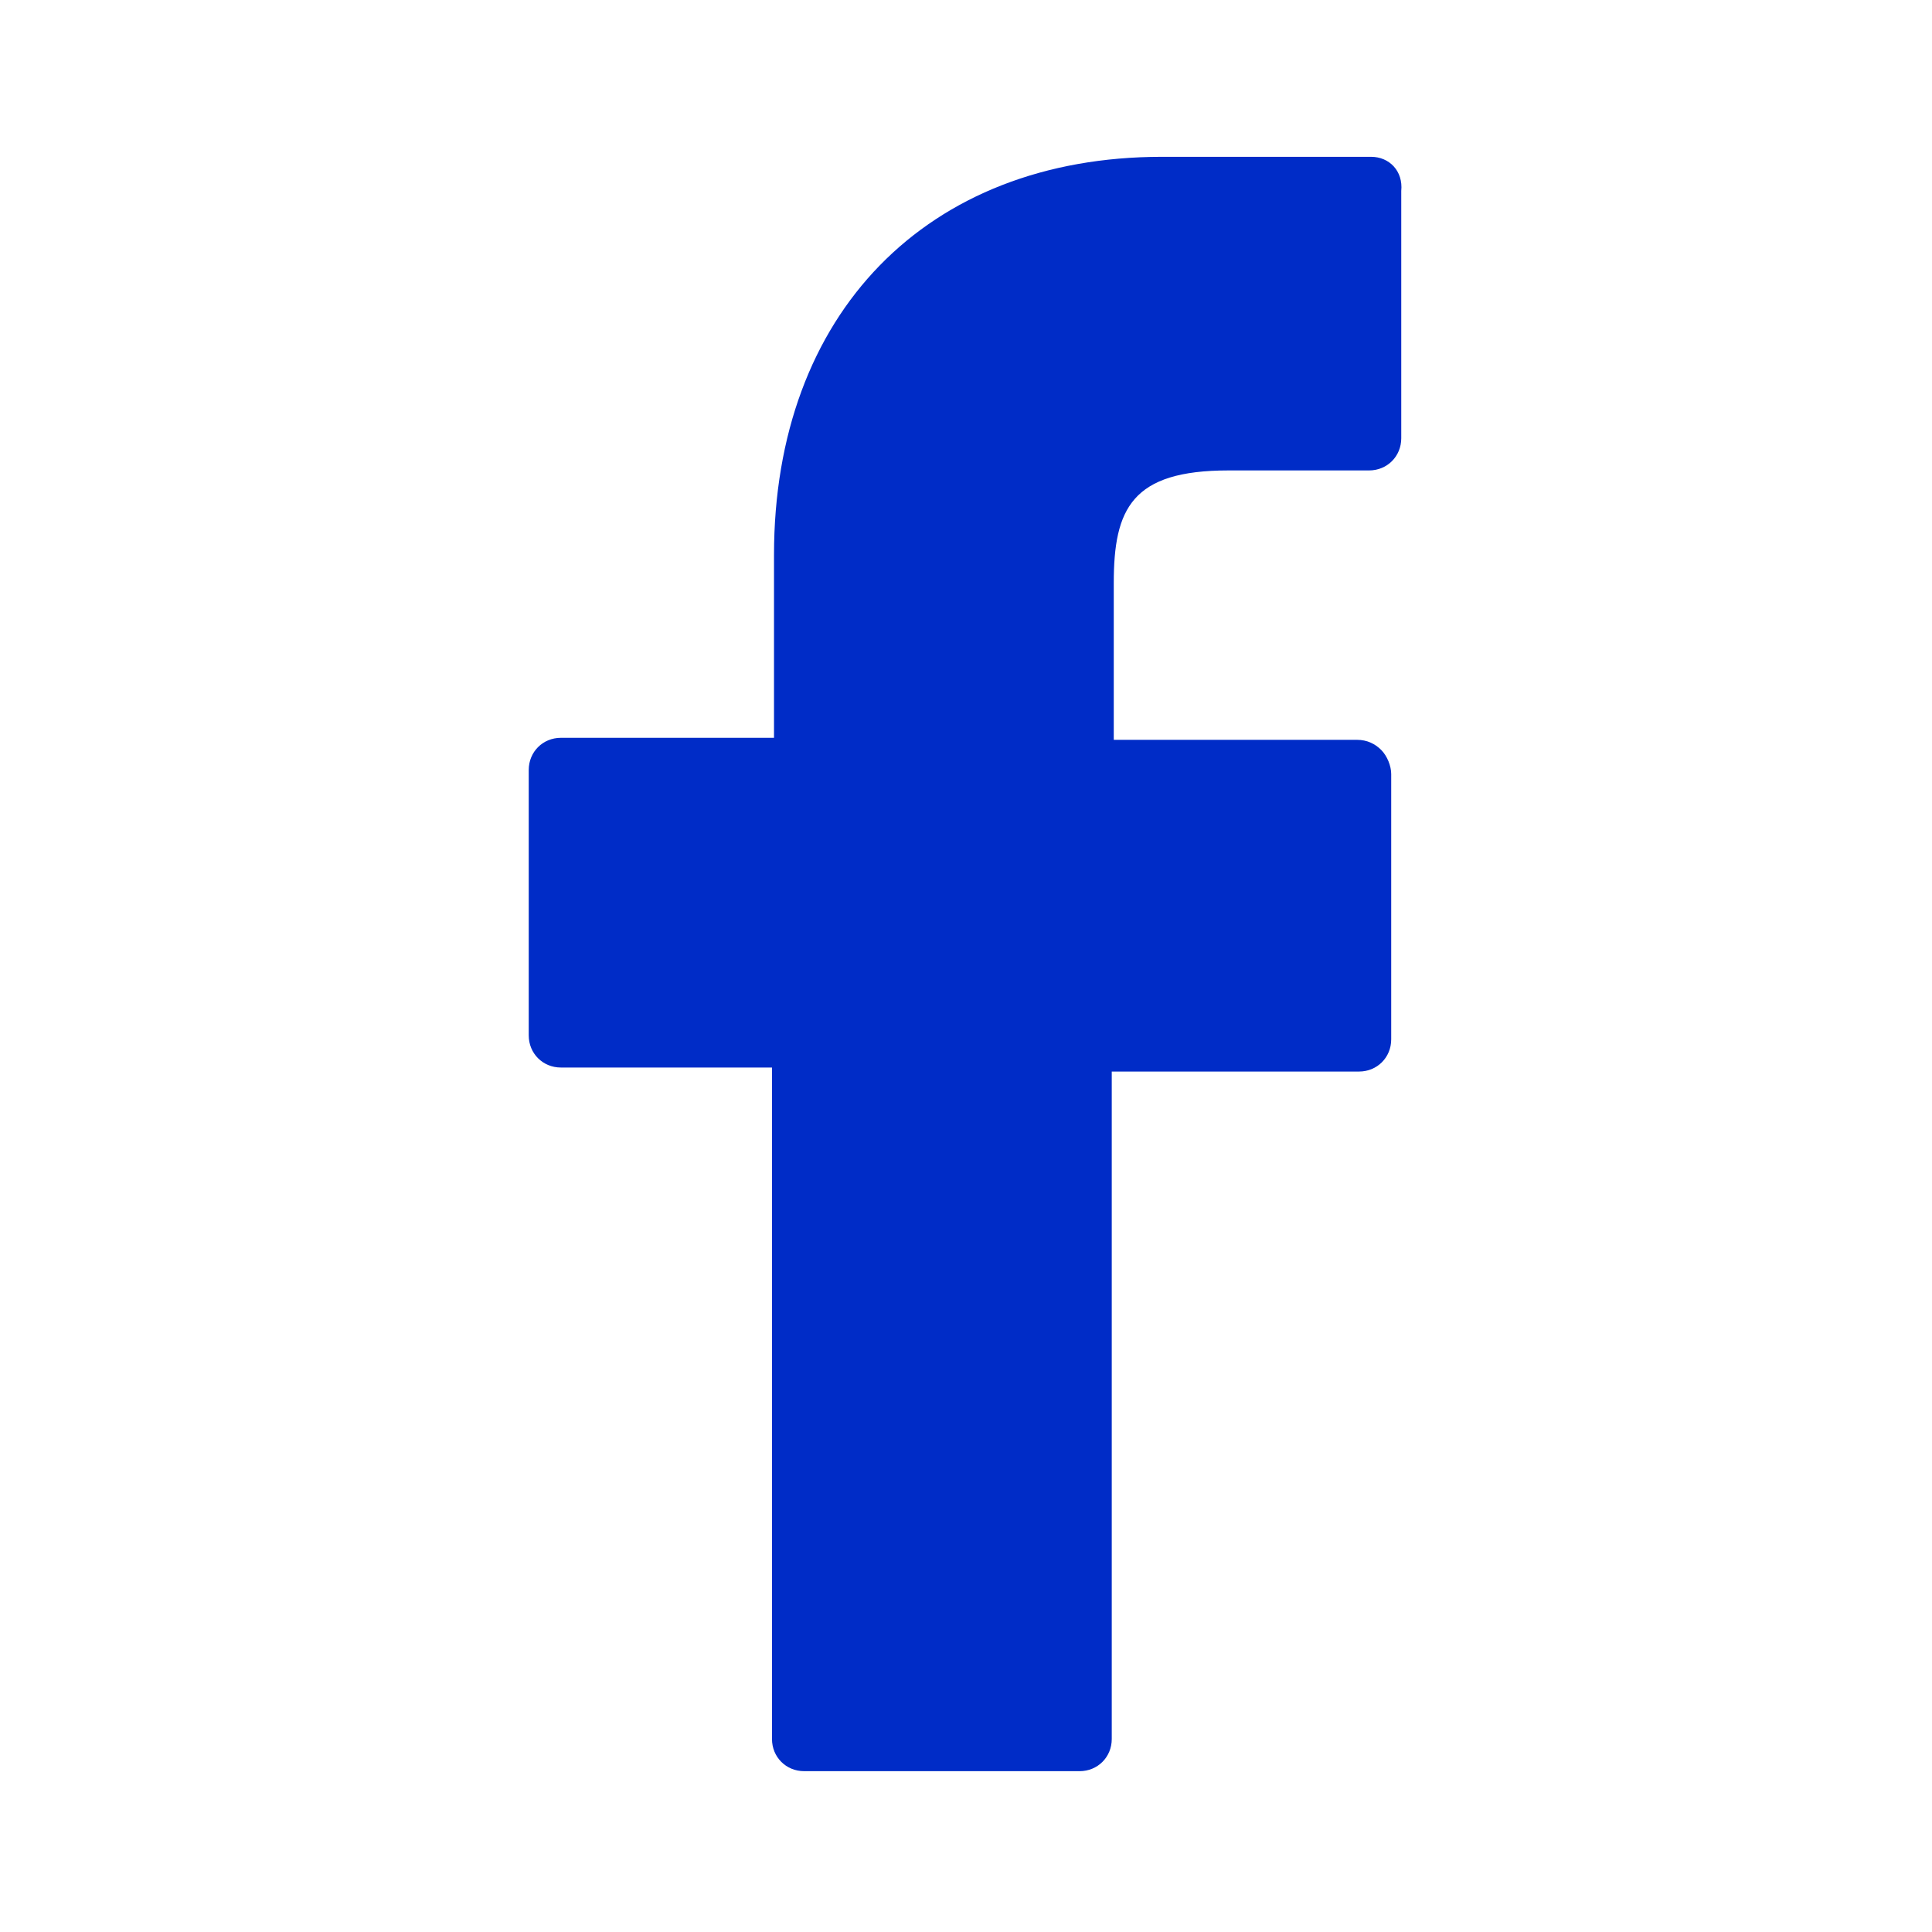 <?xml version="1.0" encoding="utf-8"?>
<!-- Generator: Adobe Illustrator 22.1.0, SVG Export Plug-In . SVG Version: 6.00 Build 0)  -->
<svg version="1.1" id="Capa_1" xmlns="http://www.w3.org/2000/svg" xmlns:xlink="http://www.w3.org/1999/xlink" x="0px" y="0px"
	 viewBox="0 0 96.1 96.1" style="enable-background:new 0 0 96.1 96.1;" xml:space="preserve">
<style type="text/css">
	.st0{fill:#002CC7;}
</style>
<g>
	<path class="st0" d="M68.2,7.8l-10.4,0c-11.7,0-19.3,7.8-19.3,19.8v9.1H27.9c-0.9,0-1.6,0.7-1.6,1.6v13.2c0,0.9,0.7,1.6,1.6,1.6
		h10.5v33.4c0,0.9,0.7,1.6,1.6,1.6h13.7c0.9,0,1.6-0.7,1.6-1.6V53.3h12.3c0.9,0,1.6-0.7,1.6-1.6l0-13.2c0-0.4-0.2-0.9-0.5-1.2
		c-0.3-0.3-0.7-0.5-1.2-0.5H55.4V29c0-3.7,0.9-5.6,5.7-5.6l7,0c0.9,0,1.6-0.7,1.6-1.6V9.5C69.8,8.5,69.1,7.8,68.2,7.8z"/>
</g>
</svg>
